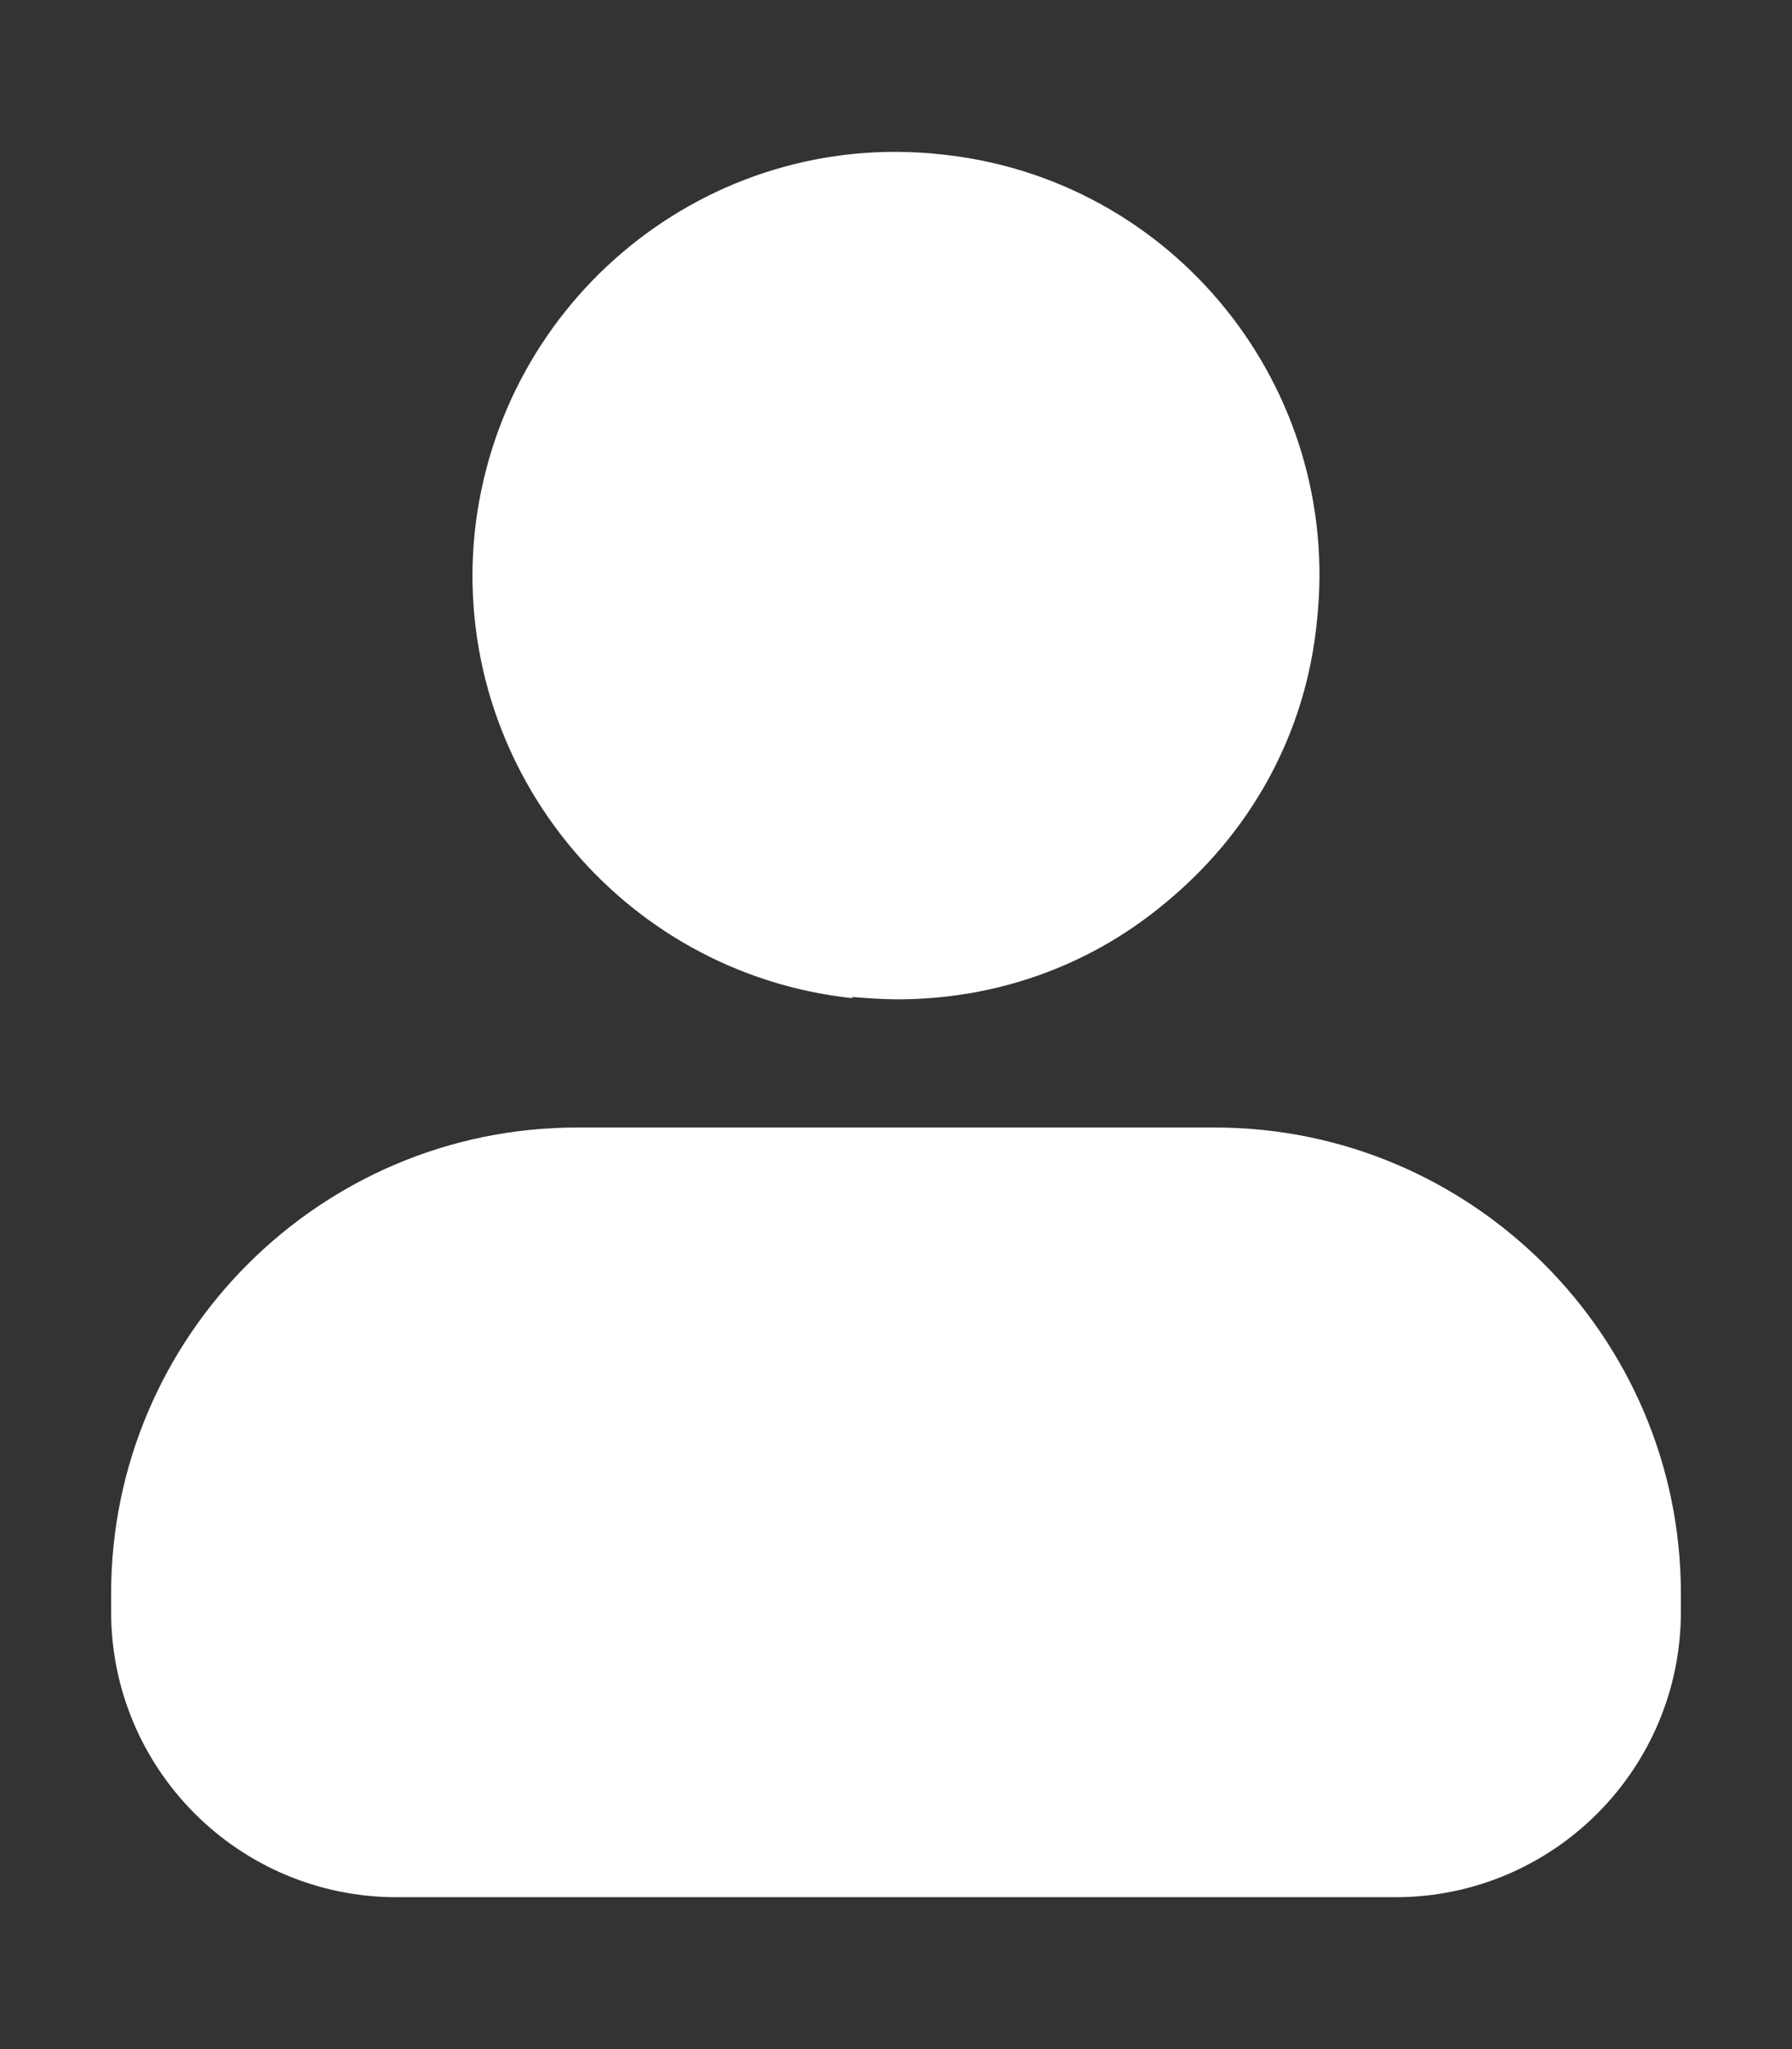 <?xml version="1.0" encoding="UTF-8"?>
<svg xmlns="http://www.w3.org/2000/svg" width="14" height="16" viewBox="0 0 14 16" fill="none">
  <rect x="0" y="0" width="14" height="16" fill="#333333" stroke="none"/>
  <path d="M6.658 7.785C6.78 7.794 6.892 7.803 7.013 7.803C7.769 7.803 8.497 7.551 9.085 7.066C9.775 6.506 10.205 5.722 10.289 4.845C10.485 3.025 9.169 1.391 7.349 1.205C5.529 1.009 3.905 2.334 3.709 4.154C3.522 5.965 4.838 7.598 6.658 7.794V7.785Z" fill="white"></path>
  <path d="M9.501 8.804H4.508C2.501 8.804 0.868 10.437 0.868 12.444V12.584C0.868 13.816 1.867 14.814 3.099 14.814H10.901C12.133 14.814 13.132 13.816 13.132 12.584V12.444C13.132 10.437 11.498 8.804 9.492 8.804H9.501Z" fill="white"></path>
</svg>
